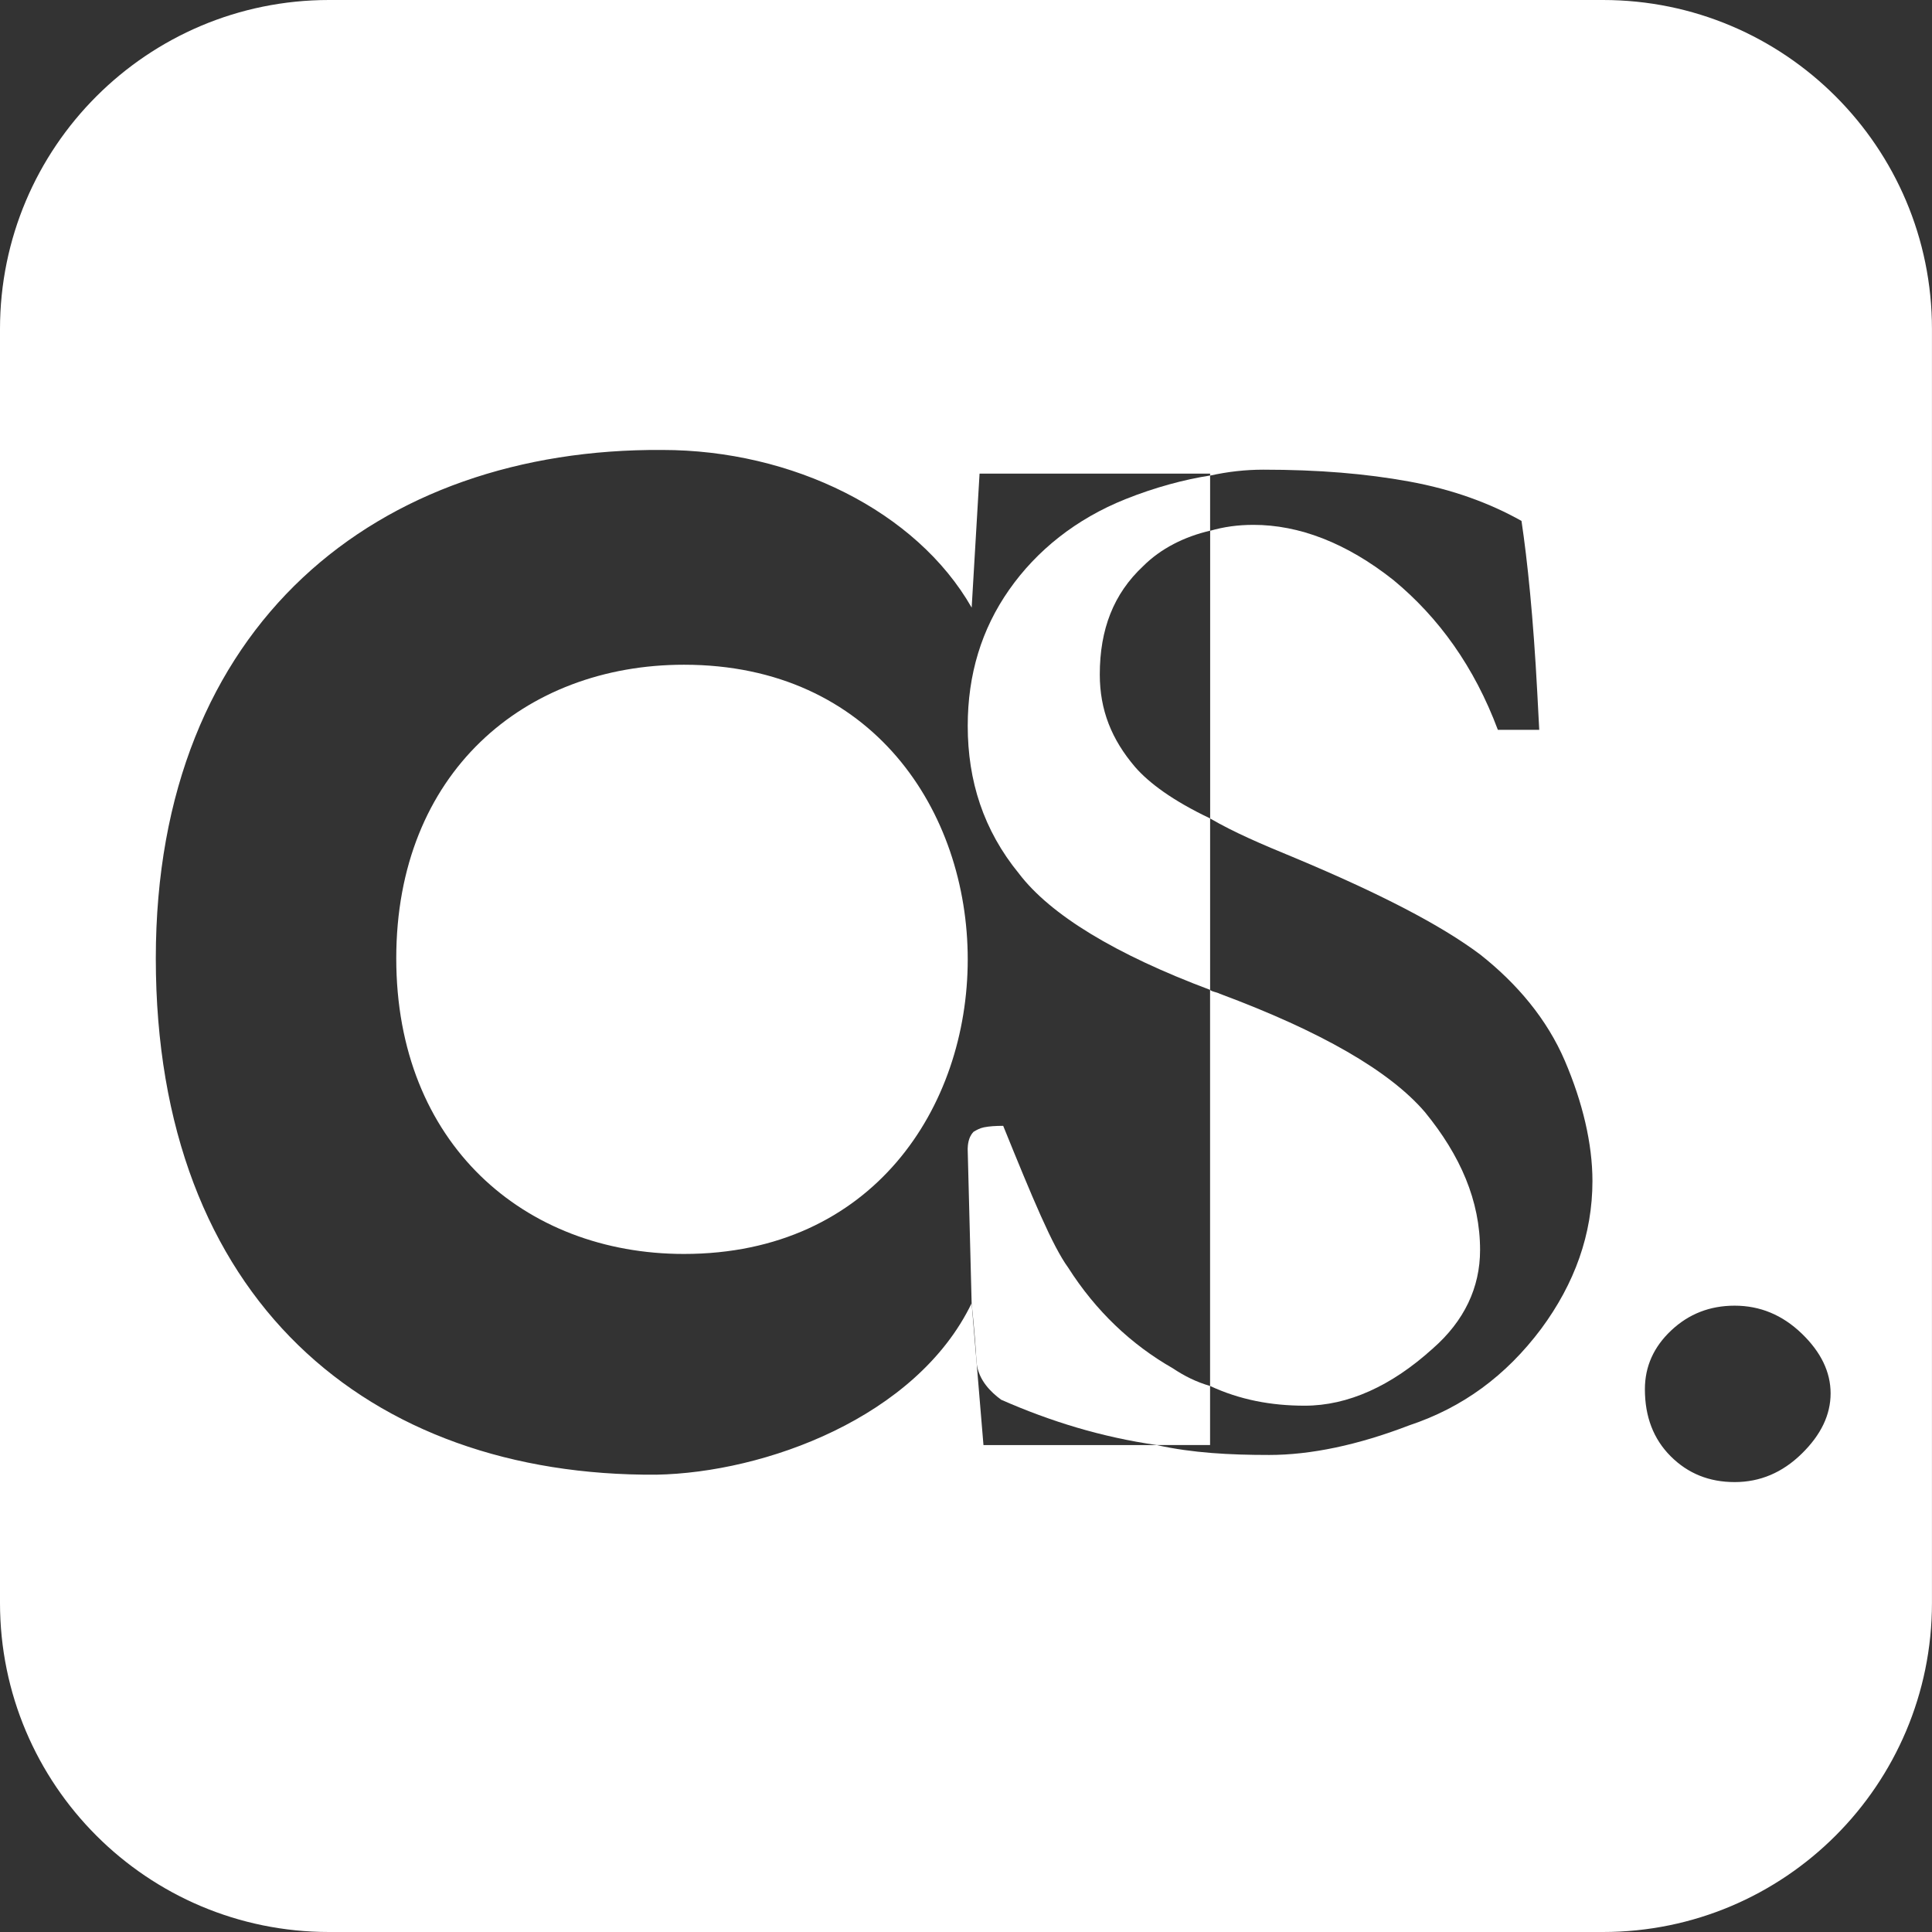 <?xml version="1.0" encoding="utf-8"?>
<!-- Generator: Adobe Illustrator 23.0.1, SVG Export Plug-In . SVG Version: 6.00 Build 0)  -->
<svg version="1.1" id="Warstwa_1" xmlns="http://www.w3.org/2000/svg" xmlns:xlink="http://www.w3.org/1999/xlink" x="0px" y="0px"
	 viewBox="0 0 480 480" style="enable-background:new 0 0 480 480;" xml:space="preserve">
<rect x="0" y="0" width="480" height="480" fill="#333333" stroke="none"/>
<style type="text/css">
	.st0{fill:#FFFFFF;}
</style>
<g>
	<path class="st0" d="M300.65,344.34c-3.43-0.98-6.36-2.45-9.3-4.41c-10.28-5.87-19.09-14.2-25.95-24.97
		c-3.92-5.38-8.81-17.13-16.16-35.25c-1.96,0-3.55,0.12-4.78,0.37c-1.06,0.21-1.9,0.71-2.57,1.1c-0.45,0.47-0.71,0.92-0.87,1.26
		c-0.66,1.41-0.6,3.14-0.6,3.14s0.87,33.95,0.98,38.19c0.72,7.03,1.03,11.37,1.18,14.12c0,0.01,0,0.01,0,0.02l0.07,0.82
		c0,0.01,0,0.01,0,0.02c0.53,4.19,3.51,7.12,6.09,9.01c12.24,5.39,24.97,9.3,38.68,11.26h13.22V344.34z"/>
	<path class="st0" d="M250.71,146.54c-6.86,9.79-10.28,21.05-10.28,33.78c0,13.71,3.92,25.95,12.73,36.72
		c7.83,10.28,23.99,20.08,47.49,28.89v-42.6c-9.3-4.41-15.18-8.81-18.6-12.73c-5.88-6.86-8.81-14.2-8.81-23.01
		c0-11.26,3.43-20.07,10.77-26.93c4.4-4.4,10.28-7.34,16.64-8.81v-13.71c-6.36,0.98-13.71,2.94-21.05,5.88
		C267.36,128.92,257.56,136.75,250.71,146.54z"/>
	<path class="st0" d="M169.93,165.15c-39.66,0-71.48,26.93-71.48,72.95s31.83,73.44,71.48,73.44
		C263.93,311.54,263.93,165.15,169.93,165.15z"/>
	<path class="st0" d="M324.15,349.24c10.77,0,21.54-4.89,31.82-14.2c7.84-6.86,11.75-15.18,11.75-24.48
		c0-12.24-4.89-23.5-13.71-34.27c-8.81-10.28-25.95-20.08-50.92-29.38c-0.98-0.49-1.96-0.49-2.45-0.98v98.41
		C308,347.77,315.83,349.24,324.15,349.24z"/>
	<path class="st0" d="M398.26,0H81.74C36.6,0,0,36.6,0,81.74v316.51C0,443.4,36.6,480,81.74,480h316.51
		c45.15,0,81.74-36.6,81.74-81.74V81.74C480,36.6,443.4,0,398.26,0z M382.9,330.14c-8.81,11.75-19.58,19.59-32.8,23.99
		c-12.73,4.9-24.48,7.35-34.76,7.35c-9.79,0-19.1-0.49-27.91-2.45h-43.09l-1.69-20.29c-0.04-0.34-0.06-0.59-0.07-0.82l-1.18-14.14
		c-13.71,28.4-51.41,42.11-78.34,42.6C91.59,366.86,38.71,322.8,38.71,238.1c0-83.23,55.33-126.8,125.83-126.31
		c32.31,0,63.16,15.18,76.87,39.17l1.96-33.29h57.28v0.49c4.41-0.98,8.81-1.47,13.22-1.47c13.71,0,25.46,0.98,36.23,2.94
		c10.77,1.96,20.08,5.38,27.91,9.79c1.47,9.79,2.94,23.99,3.92,42.6l0.49,9.3h-10.28c-5.87-15.67-14.69-27.91-25.95-37.21
		c-11.75-9.3-23.5-13.71-34.76-13.71c-3.92,0-7.35,0.49-10.77,1.47v71.48c5.88,3.43,12.73,6.37,21.05,9.79
		c21.06,8.82,36.23,16.65,46.02,23.99c9.3,7.34,16.65,16.15,21.06,26.44c4.4,10.28,6.85,20.56,6.85,29.86
		C395.63,306.64,391.23,318.88,382.9,330.14z M447.63,361.17c-4.79,4.69-10.33,7.05-16.66,7.05s-11.61-2.13-15.89-6.41
		c-4.28-4.28-6.41-9.82-6.41-16.66c0-5.64,2.18-10.51,6.54-14.61c4.36-4.1,9.61-6.15,15.76-6.15c6.33,0,11.87,2.31,16.66,6.92
		c4.79,4.61,7.18,9.56,7.18,14.87S452.43,356.48,447.63,361.17z"/>
</g>
<g>
</g>
<g>
</g>
<g>
</g>
<g>
</g>
<g>
</g>
<g>
</g>
</svg>
